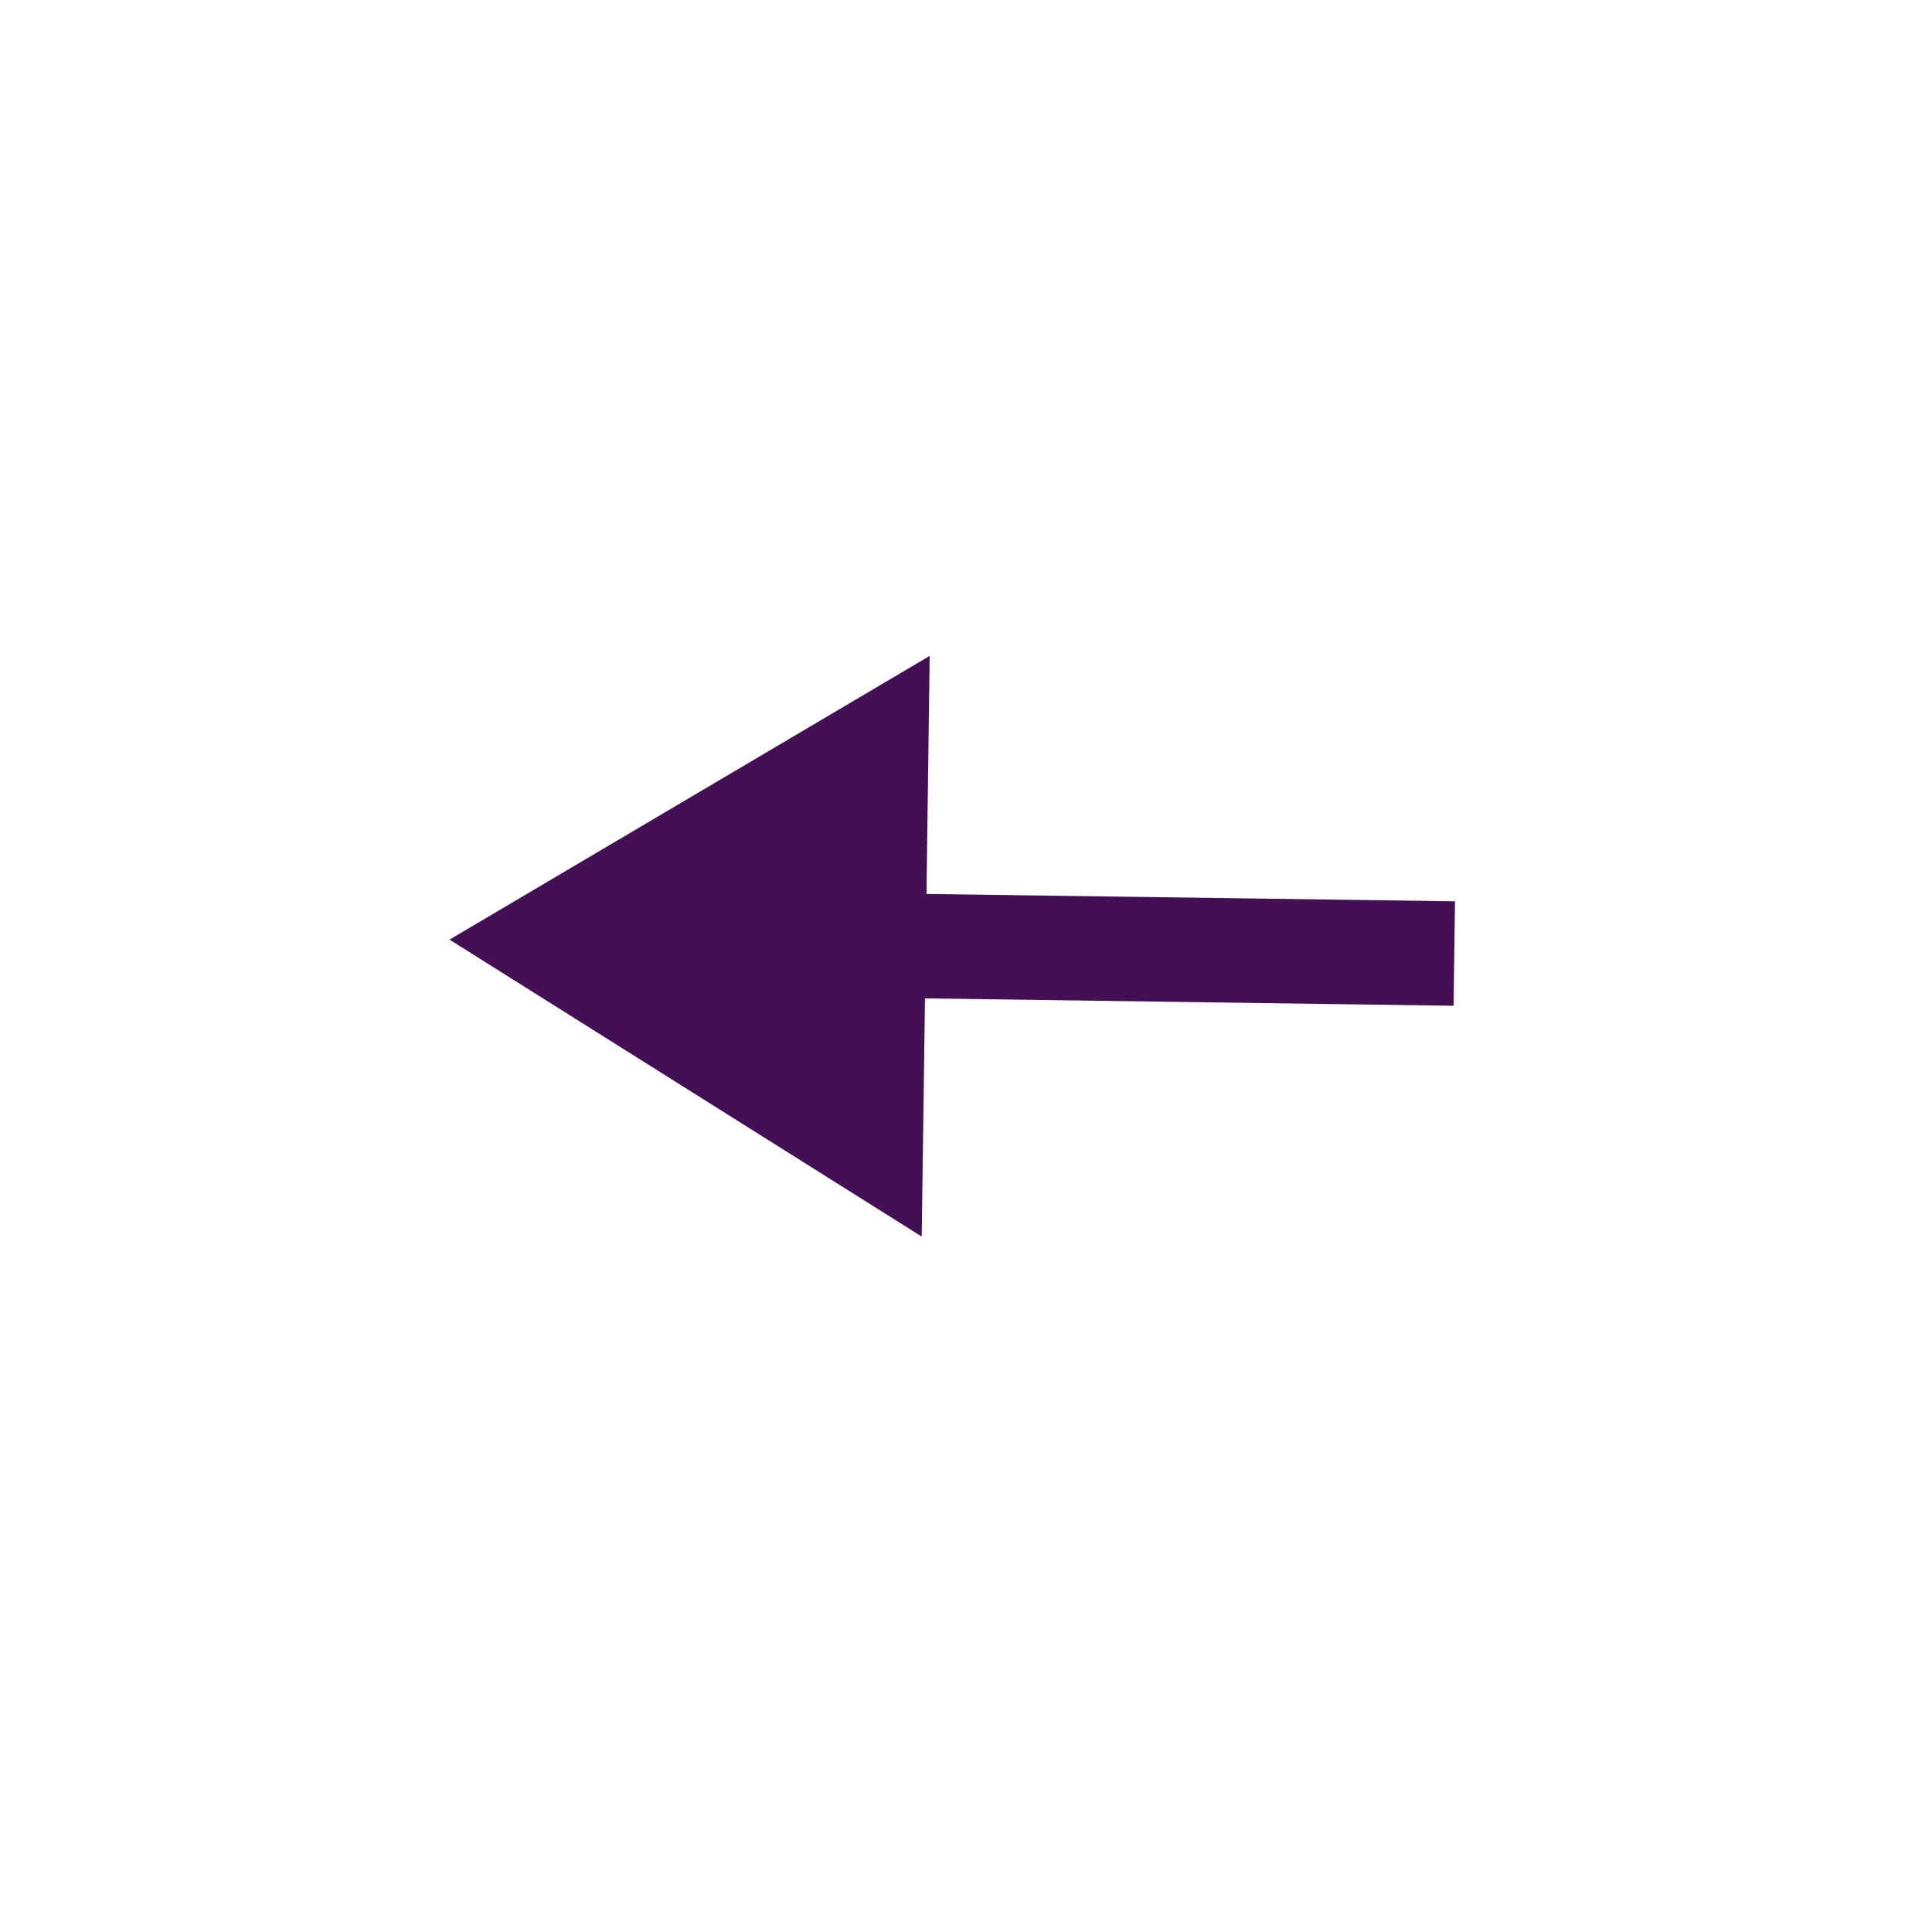 <svg xmlns="http://www.w3.org/2000/svg" xmlns:xlink="http://www.w3.org/1999/xlink" width="82" zoomAndPan="magnify" viewBox="0 0 61.5 61.5" height="82" preserveAspectRatio="xMidYMid meet" version="1.0"><defs><clipPath id="f445c526f7"><path d="M 14 20 L 47 20 L 47 40 L 14 40 Z M 14 20 " clip-rule="nonzero"/></clipPath><clipPath id="1090451f8b"><path d="M 46.168 39.594 L 14.109 39.152 L 14.363 20.668 L 46.422 21.109 Z M 46.168 39.594 " clip-rule="nonzero"/></clipPath><clipPath id="8f879a88c5"><path d="M 14.309 29.91 L 29.34 39.363 L 29.445 31.781 L 46.27 32.016 L 46.316 28.691 L 29.492 28.457 L 29.594 20.879 Z M 14.309 29.91 " clip-rule="nonzero"/></clipPath><clipPath id="8d4738f423"><path d="M 0.285 0.711 L 32.422 0.711 L 32.422 19.52 L 0.285 19.52 Z M 0.285 0.711 " clip-rule="nonzero"/></clipPath><clipPath id="0ee7f07ef6"><path d="M 32.168 19.594 L 0.109 19.152 L 0.363 0.668 L 32.422 1.109 Z M 32.168 19.594 " clip-rule="nonzero"/></clipPath><clipPath id="6710cc9dff"><path d="M 0.309 9.91 L 15.34 19.363 L 15.445 11.781 L 32.27 12.016 L 32.316 8.691 L 15.492 8.457 L 15.594 0.879 Z M 0.309 9.91 " clip-rule="nonzero"/></clipPath><clipPath id="5c808aa0d4"><rect x="0" width="33" y="0" height="20"/></clipPath></defs><g clip-path="url(#f445c526f7)"><g clip-path="url(#1090451f8b)"><g clip-path="url(#8f879a88c5)"><g transform="matrix(1, 0, 0, 1, 14, 20)"><g clip-path="url(#5c808aa0d4)"><g clip-path="url(#8d4738f423)"><g clip-path="url(#0ee7f07ef6)"><g clip-path="url(#6710cc9dff)"><path fill="#431054" d="M 32.168 19.594 L 0.18 19.152 L 0.434 0.668 L 32.422 1.109 Z M 32.168 19.594 " fill-opacity="1" fill-rule="nonzero"/></g></g></g></g></g></g></g></g></svg>